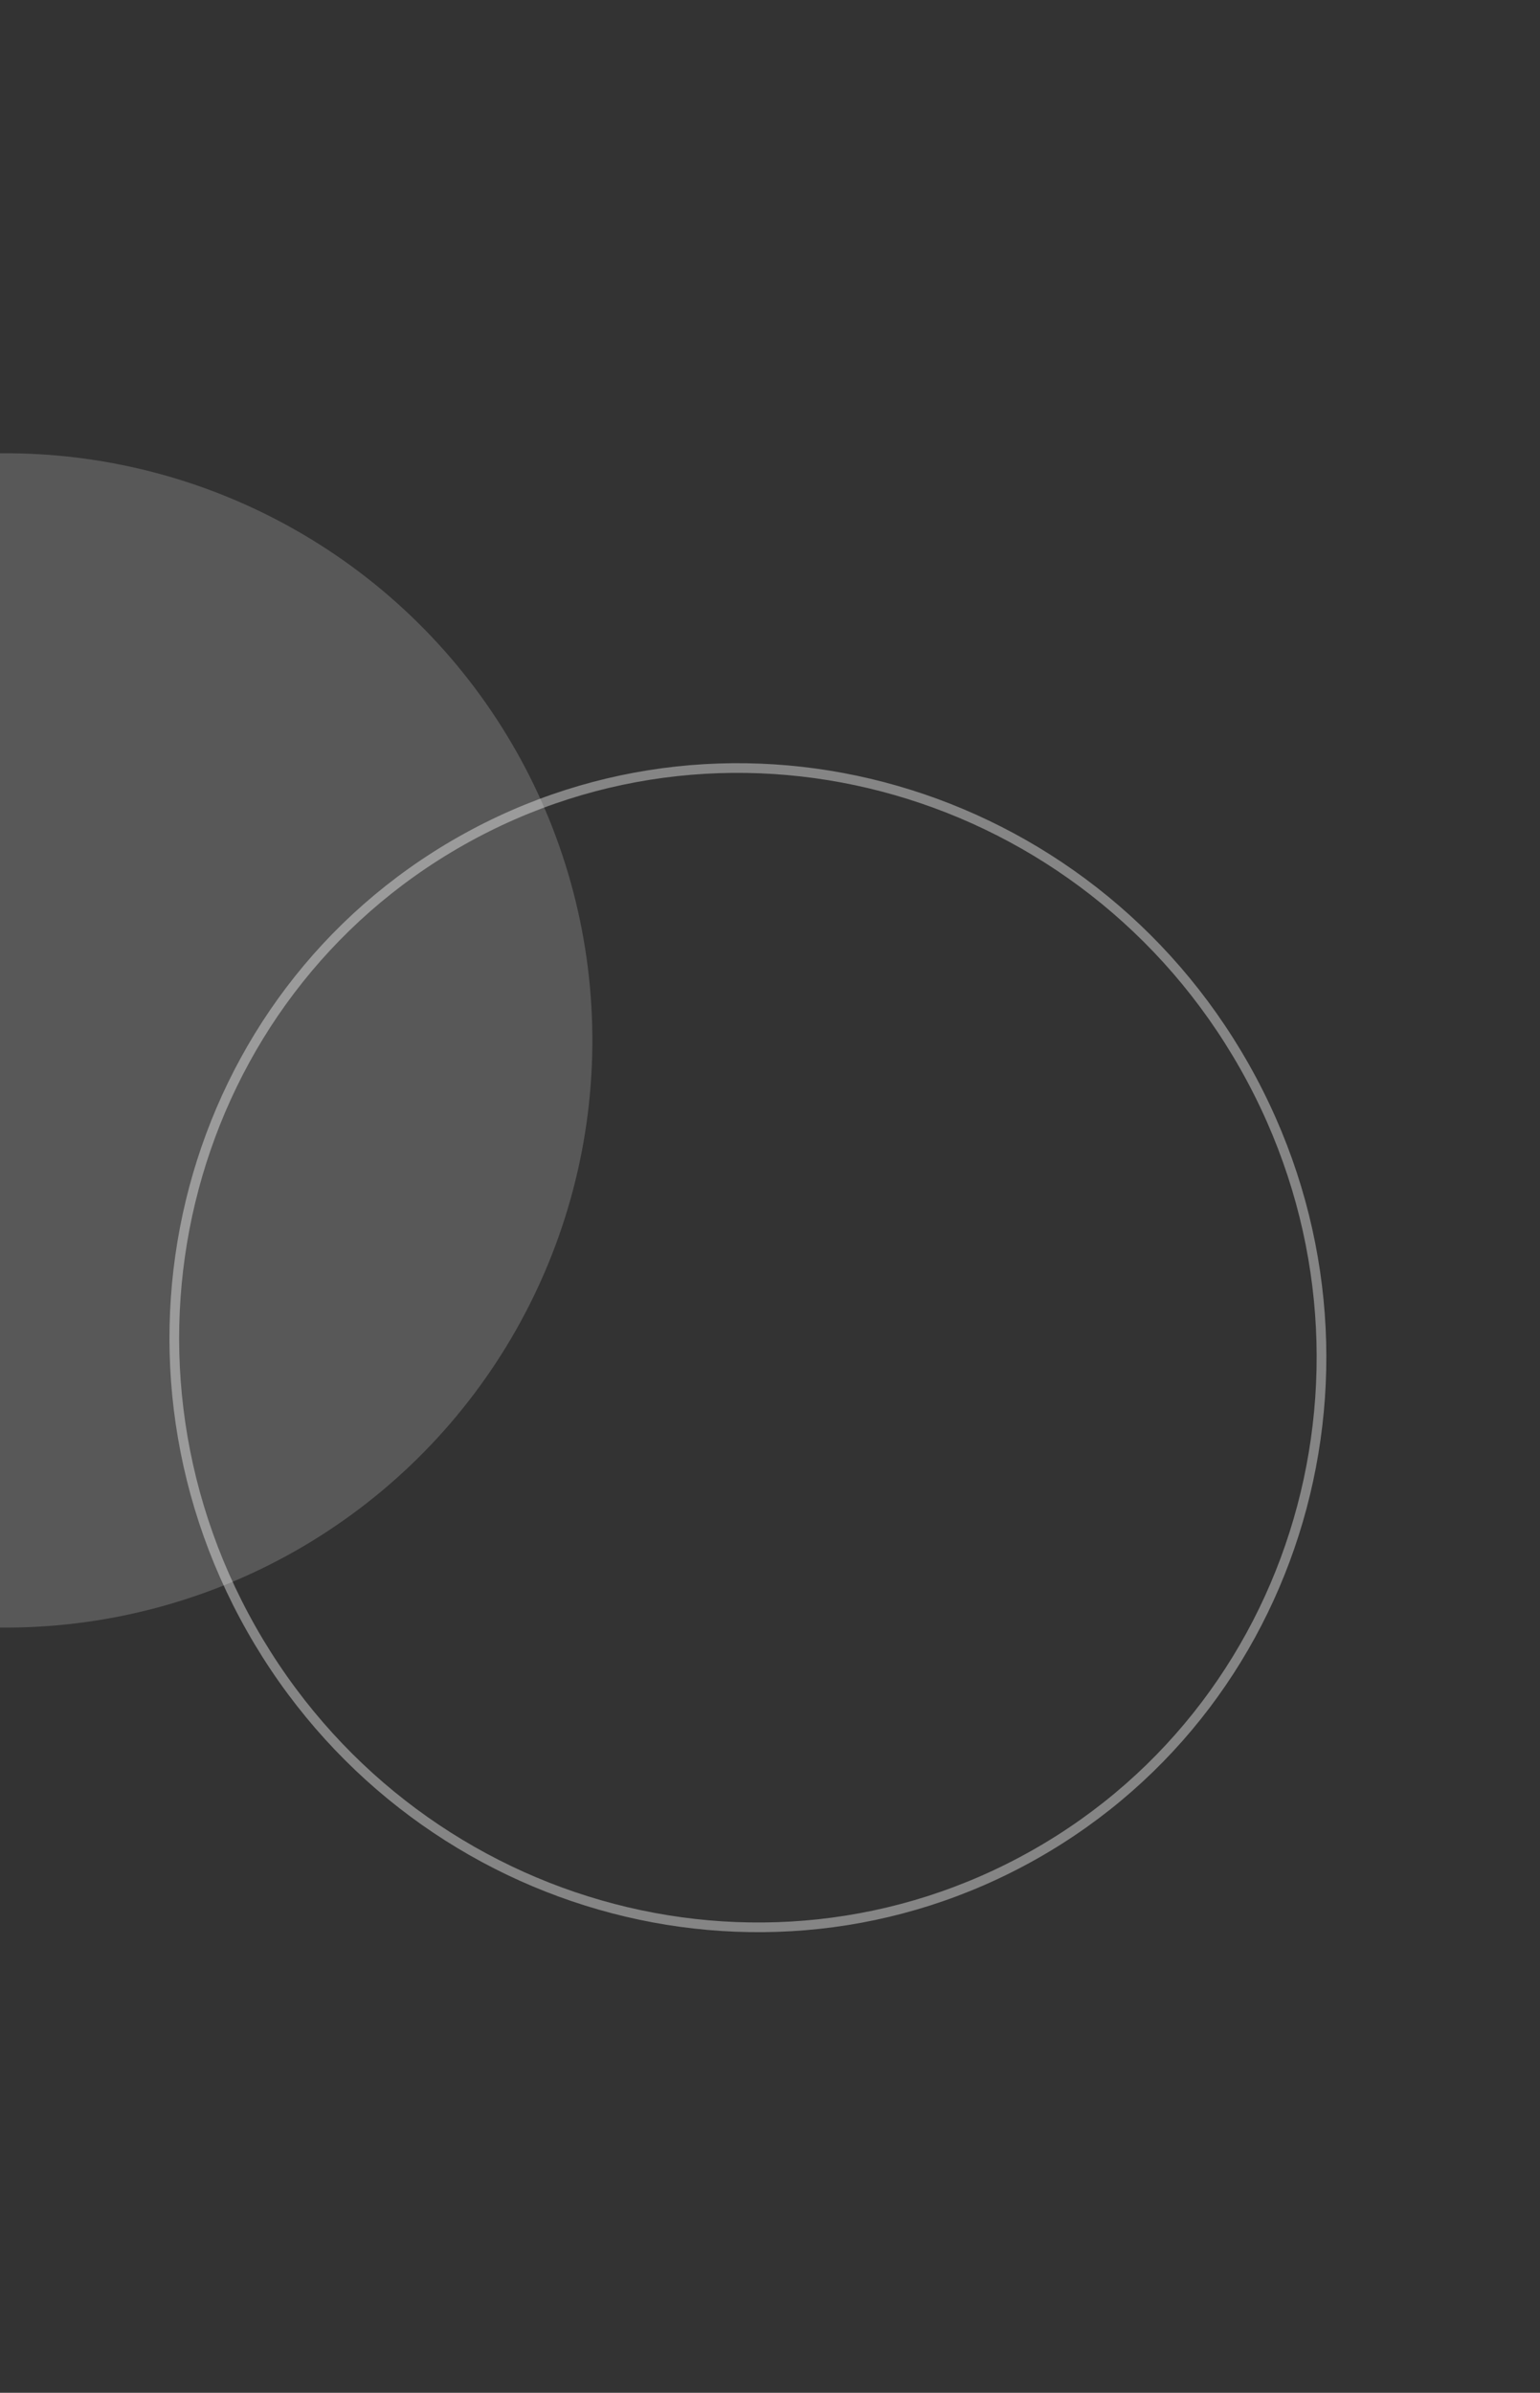 <svg width="477" height="741" viewBox="0 0 477 741" fill="none" xmlns="http://www.w3.org/2000/svg">
<rect x="0" y="0" width="477" height="741" fill="#333333" stroke="none"/>
<circle cx="1.643" cy="322.201" r="181.837" transform="rotate(60.479 1.643 322.201)" fill="white" fill-opacity="0.18"/>
<path opacity="0.4" d="M320.516 574.278C235.591 622.367 126.931 591.144 77.841 504.452C28.751 417.76 57.87 308.518 142.795 260.428C227.72 212.338 336.38 243.562 385.47 330.253C434.56 416.945 405.441 526.188 320.516 574.278Z" stroke="white" stroke-width="3"/>
</svg>
